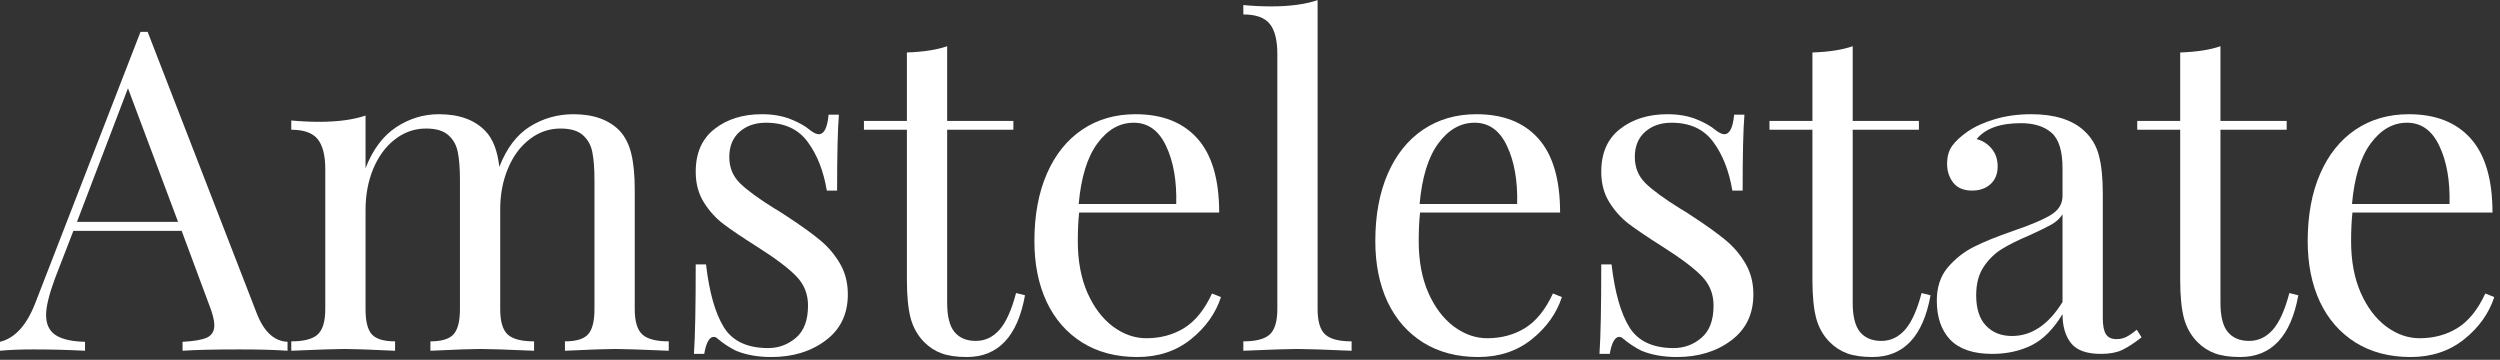 <svg xmlns="http://www.w3.org/2000/svg" xmlns:xlink="http://www.w3.org/1999/xlink" xmlns:serif="http://www.serif.com/" width="100%" height="100%" viewBox="0 0 271 39" xml:space="preserve" style="fill-rule:evenodd;clip-rule:evenodd;stroke-linejoin:round;stroke-miterlimit:2;"><rect x="0" y="0" width="271" height="39" fill="#333333" stroke="none"/>    <g transform="matrix(1,0,0,1,1.8524e-05,-40.626)">        <g transform="matrix(1,0,0,1,-114.806,-236.706)">            <g transform="matrix(0.776,0,0,0.776,115.146,315.354)">                <g>                    <path d="M35.417,-5.25C36.417,-2.667 37.854,-1.333 39.729,-1.25L39.729,0C38.063,-0.125 35.833,-0.187 33.042,-0.187C29.469,-0.187 26.813,-0.125 25.063,0L25.063,-1.25C26.646,-1.333 27.776,-1.526 28.458,-1.833C29.151,-2.151 29.5,-2.729 29.5,-3.562C29.5,-4.271 29.25,-5.25 28.75,-6.5L24.938,-16.75L9.813,-16.75L7.25,-10.125C6.417,-7.875 6,-6.167 6,-5C6,-3.708 6.443,-2.771 7.333,-2.187C8.234,-1.604 9.604,-1.292 11.438,-1.25L11.438,0C9.063,-0.125 6.667,-0.187 4.25,-0.187C2.375,-0.187 0.813,-0.125 -0.438,0L-0.438,-1.25C1.646,-1.75 3.292,-3.562 4.5,-6.687L19.188,-44.542L20.188,-44.542L35.417,-5.25ZM24.438,-18L17.438,-36.667L10.313,-18L24.438,-18Z" style="fill:white;fill-rule:nonzero;"></path>                </g>            </g>        </g>        <g transform="matrix(1,0,0,1,-114.806,-236.706)">            <g transform="matrix(0.776,0,0,0.776,144.973,315.354)">                <g>                    <path d="M49.792,-5.812C49.792,-4.104 50.146,-2.922 50.854,-2.271C51.563,-1.63 52.792,-1.312 54.542,-1.312L54.542,0C50.708,-0.167 48.208,-0.25 47.042,-0.25C45.875,-0.25 43.542,-0.167 40.042,0L40.042,-1.312C41.583,-1.312 42.651,-1.63 43.25,-2.271C43.859,-2.922 44.167,-4.104 44.167,-5.812L44.167,-23.875C44.167,-25.458 44.068,-26.734 43.875,-27.708C43.693,-28.693 43.255,-29.49 42.563,-30.104C41.88,-30.729 40.833,-31.042 39.417,-31.042C37.833,-31.042 36.396,-30.542 35.104,-29.542C33.813,-28.552 32.802,-27.193 32.083,-25.458C31.359,-23.734 31,-21.833 31,-19.75L31,-5.812C31,-4.104 31.344,-2.922 32.042,-2.271C32.75,-1.63 33.979,-1.312 35.729,-1.312L35.729,0C31.906,-0.167 29.417,-0.25 28.25,-0.25C27.083,-0.25 24.75,-0.167 21.25,0L21.25,-1.312C22.792,-1.312 23.859,-1.63 24.458,-2.271C25.068,-2.922 25.375,-4.104 25.375,-5.812L25.375,-23.875C25.375,-25.458 25.276,-26.734 25.083,-27.708C24.901,-28.693 24.464,-29.49 23.771,-30.104C23.089,-30.729 22.042,-31.042 20.625,-31.042C19.042,-31.042 17.604,-30.542 16.313,-29.542C15.021,-28.552 14.005,-27.187 13.271,-25.437C12.547,-23.687 12.188,-21.771 12.188,-19.687L12.188,-5.812C12.188,-4.104 12.484,-2.922 13.083,-2.271C13.693,-1.63 14.771,-1.312 16.313,-1.312L16.313,0C12.813,-0.167 10.479,-0.25 9.313,-0.25C8.146,-0.25 5.646,-0.167 1.813,0L1.813,-1.312C3.563,-1.312 4.792,-1.63 5.5,-2.271C6.208,-2.922 6.563,-4.104 6.563,-5.812L6.563,-25.375C6.563,-27.292 6.208,-28.687 5.5,-29.562C4.792,-30.437 3.563,-30.875 1.813,-30.875L1.813,-32.167C3.146,-32.042 4.438,-31.979 5.688,-31.979C8.313,-31.979 10.479,-32.271 12.188,-32.854L12.188,-25.5C13.188,-28.083 14.604,-29.984 16.438,-31.208C18.271,-32.427 20.271,-33.042 22.438,-33.042C25.271,-33.042 27.438,-32.255 28.938,-30.687C29.979,-29.604 30.625,-27.937 30.875,-25.687C31.901,-28.312 33.333,-30.193 35.167,-31.333C37,-32.469 39.021,-33.042 41.229,-33.042C44.063,-33.042 46.229,-32.255 47.729,-30.687C48.479,-29.854 49.005,-28.792 49.313,-27.5C49.63,-26.208 49.792,-24.542 49.792,-22.5L49.792,-5.812Z" style="fill:white;fill-rule:nonzero;"></path>                </g>            </g>        </g>        <g transform="matrix(1,0,0,1,-114.806,-236.706)">            <g transform="matrix(0.776,0,0,0.776,187.312,315.354)">                <g>                    <path d="M13,-33.042C14.5,-33.042 15.833,-32.812 17,-32.354C18.167,-31.896 19.104,-31.359 19.813,-30.75C20.271,-30.417 20.646,-30.25 20.938,-30.25C21.688,-30.25 22.146,-31.156 22.313,-32.979L23.75,-32.979C23.583,-30.948 23.5,-27.417 23.5,-22.375L22.063,-22.375C21.604,-25.125 20.714,-27.385 19.396,-29.167C18.089,-30.958 16.146,-31.854 13.563,-31.854C12.063,-31.854 10.833,-31.427 9.875,-30.583C8.917,-29.734 8.438,-28.562 8.438,-27.062C8.438,-25.604 8.938,-24.38 9.938,-23.396C10.938,-22.422 12.542,-21.25 14.75,-19.875C15.125,-19.667 15.688,-19.312 16.438,-18.812C18.354,-17.562 19.896,-16.458 21.063,-15.5C22.229,-14.542 23.172,-13.437 23.896,-12.187C24.63,-10.937 25,-9.5 25,-7.875C25,-5.125 23.964,-2.979 21.896,-1.437C19.839,0.104 17.313,0.875 14.313,0.875C12.438,0.875 10.792,0.583 9.375,0C8.458,-0.458 7.604,-1.021 6.813,-1.687C6.646,-1.854 6.458,-1.937 6.25,-1.937C5.958,-1.937 5.693,-1.729 5.458,-1.312C5.234,-0.896 5.063,-0.312 4.938,0.438L3.5,0.438C3.667,-1.937 3.75,-6.104 3.75,-12.062L5.188,-12.062C5.646,-8.146 6.479,-5.214 7.688,-3.271C8.896,-1.339 10.958,-0.375 13.875,-0.375C15.333,-0.375 16.625,-0.854 17.75,-1.812C18.875,-2.771 19.438,-4.271 19.438,-6.312C19.438,-7.937 18.88,-9.312 17.771,-10.437C16.672,-11.562 14.875,-12.917 12.375,-14.5C10.333,-15.792 8.755,-16.854 7.646,-17.687C6.547,-18.521 5.625,-19.542 4.875,-20.75C4.125,-21.958 3.75,-23.375 3.75,-25C3.75,-27.625 4.625,-29.615 6.375,-30.979C8.125,-32.354 10.333,-33.042 13,-33.042Z" style="fill:white;fill-rule:nonzero;"></path>                </g>            </g>        </g>        <g transform="matrix(1,0,0,1,-114.806,-236.706)">            <g transform="matrix(0.776,0,0,0.776,208.263,315.354)">                <g>                    <path d="M11.875,-32.104L21.125,-32.104L21.125,-30.875L11.875,-30.875L11.875,-6.687C11.875,-4.812 12.214,-3.458 12.896,-2.625C13.589,-1.792 14.583,-1.375 15.875,-1.375C17.167,-1.375 18.271,-1.896 19.188,-2.937C20.104,-3.979 20.875,-5.687 21.5,-8.062L22.75,-7.75C21.708,-2 19,0.875 14.625,0.875C13.208,0.875 12.042,0.708 11.125,0.375C10.208,0.042 9.396,-0.479 8.688,-1.187C7.771,-2.104 7.13,-3.229 6.771,-4.562C6.422,-5.896 6.25,-7.687 6.25,-9.937L6.25,-30.875L0.25,-30.875L0.25,-32.104L6.25,-32.104L6.25,-41.667C8.583,-41.75 10.458,-42.042 11.875,-42.542L11.875,-32.104Z" style="fill:white;fill-rule:nonzero;"></path>                </g>            </g>        </g>        <g transform="matrix(1,0,0,1,-114.806,-236.706)">            <g transform="matrix(0.776,0,0,0.776,224.704,315.354)">                <g>                    <path d="M28.938,-7.5C28.188,-5.208 26.776,-3.234 24.708,-1.583C22.651,0.052 20.167,0.875 17.25,0.875C14.292,0.875 11.729,0.198 9.563,-1.146C7.396,-2.505 5.734,-4.401 4.583,-6.833C3.443,-9.276 2.875,-12.104 2.875,-15.312C2.875,-18.937 3.458,-22.083 4.625,-24.75C5.792,-27.417 7.438,-29.464 9.563,-30.896C11.688,-32.323 14.167,-33.042 17,-33.042C20.75,-33.042 23.63,-31.906 25.646,-29.646C27.672,-27.38 28.688,-23.937 28.688,-19.312L9.125,-19.312C9,-18.146 8.938,-16.812 8.938,-15.312C8.938,-12.562 9.38,-10.167 10.271,-8.125C11.172,-6.083 12.359,-4.505 13.833,-3.396C15.318,-2.297 16.875,-1.75 18.5,-1.75C20.5,-1.75 22.271,-2.229 23.813,-3.187C25.354,-4.146 26.646,-5.75 27.688,-8L28.938,-7.5ZM16.75,-31.854C14.792,-31.854 13.104,-30.896 11.688,-28.979C10.271,-27.073 9.396,-24.25 9.063,-20.5L22.688,-20.5C22.771,-23.75 22.297,-26.448 21.271,-28.604C20.255,-30.771 18.75,-31.854 16.75,-31.854Z" style="fill:white;fill-rule:nonzero;"></path>                </g>            </g>        </g>        <g transform="matrix(1,0,0,1,-114.806,-236.706)">            <g transform="matrix(0.776,0,0,0.776,248.516,315.354)">                <g>                    <path d="M11.75,-5.812C11.75,-4.104 12.104,-2.922 12.813,-2.271C13.521,-1.63 14.75,-1.312 16.5,-1.312L16.5,0C12.667,-0.167 10.146,-0.25 8.938,-0.25C7.729,-0.25 5.208,-0.167 1.375,0L1.375,-1.312C3.125,-1.312 4.354,-1.63 5.063,-2.271C5.771,-2.922 6.125,-4.104 6.125,-5.812L6.125,-41.479C6.125,-43.396 5.771,-44.792 5.063,-45.667C4.354,-46.542 3.125,-46.979 1.375,-46.979L1.375,-48.292C2.667,-48.167 3.958,-48.104 5.25,-48.104C7.875,-48.104 10.042,-48.396 11.75,-48.979L11.75,-5.812Z" style="fill:white;fill-rule:nonzero;"></path>                </g>            </g>        </g>        <g transform="matrix(1,0,0,1,-114.806,-236.706)">            <g transform="matrix(0.776,0,0,0.776,261.659,315.354)">                <g>                    <path d="M28.938,-7.5C28.188,-5.208 26.776,-3.234 24.708,-1.583C22.651,0.052 20.167,0.875 17.25,0.875C14.292,0.875 11.729,0.198 9.563,-1.146C7.396,-2.505 5.734,-4.401 4.583,-6.833C3.443,-9.276 2.875,-12.104 2.875,-15.312C2.875,-18.937 3.458,-22.083 4.625,-24.75C5.792,-27.417 7.438,-29.464 9.563,-30.896C11.688,-32.323 14.167,-33.042 17,-33.042C20.75,-33.042 23.63,-31.906 25.646,-29.646C27.672,-27.38 28.688,-23.937 28.688,-19.312L9.125,-19.312C9,-18.146 8.938,-16.812 8.938,-15.312C8.938,-12.562 9.38,-10.167 10.271,-8.125C11.172,-6.083 12.359,-4.505 13.833,-3.396C15.318,-2.297 16.875,-1.75 18.5,-1.75C20.5,-1.75 22.271,-2.229 23.813,-3.187C25.354,-4.146 26.646,-5.75 27.688,-8L28.938,-7.5ZM16.75,-31.854C14.792,-31.854 13.104,-30.896 11.688,-28.979C10.271,-27.073 9.396,-24.25 9.063,-20.5L22.688,-20.5C22.771,-23.75 22.297,-26.448 21.271,-28.604C20.255,-30.771 18.75,-31.854 16.75,-31.854Z" style="fill:white;fill-rule:nonzero;"></path>                </g>            </g>        </g>        <g transform="matrix(1,0,0,1,-114.806,-236.706)">            <g transform="matrix(0.776,0,0,0.776,285.472,315.354)">                <g>                    <path d="M13,-33.042C14.5,-33.042 15.833,-32.812 17,-32.354C18.167,-31.896 19.104,-31.359 19.813,-30.75C20.271,-30.417 20.646,-30.25 20.938,-30.25C21.688,-30.25 22.146,-31.156 22.313,-32.979L23.75,-32.979C23.583,-30.948 23.5,-27.417 23.5,-22.375L22.063,-22.375C21.604,-25.125 20.714,-27.385 19.396,-29.167C18.089,-30.958 16.146,-31.854 13.563,-31.854C12.063,-31.854 10.833,-31.427 9.875,-30.583C8.917,-29.734 8.438,-28.562 8.438,-27.062C8.438,-25.604 8.938,-24.38 9.938,-23.396C10.938,-22.422 12.542,-21.25 14.75,-19.875C15.125,-19.667 15.688,-19.312 16.438,-18.812C18.354,-17.562 19.896,-16.458 21.063,-15.5C22.229,-14.542 23.172,-13.437 23.896,-12.187C24.63,-10.937 25,-9.5 25,-7.875C25,-5.125 23.964,-2.979 21.896,-1.437C19.839,0.104 17.313,0.875 14.313,0.875C12.438,0.875 10.792,0.583 9.375,0C8.458,-0.458 7.604,-1.021 6.813,-1.687C6.646,-1.854 6.458,-1.937 6.25,-1.937C5.958,-1.937 5.693,-1.729 5.458,-1.312C5.234,-0.896 5.063,-0.312 4.938,0.438L3.5,0.438C3.667,-1.937 3.75,-6.104 3.75,-12.062L5.188,-12.062C5.646,-8.146 6.479,-5.214 7.688,-3.271C8.896,-1.339 10.958,-0.375 13.875,-0.375C15.333,-0.375 16.625,-0.854 17.75,-1.812C18.875,-2.771 19.438,-4.271 19.438,-6.312C19.438,-7.937 18.88,-9.312 17.771,-10.437C16.672,-11.562 14.875,-12.917 12.375,-14.5C10.333,-15.792 8.755,-16.854 7.646,-17.687C6.547,-18.521 5.625,-19.542 4.875,-20.75C4.125,-21.958 3.75,-23.375 3.75,-25C3.75,-27.625 4.625,-29.615 6.375,-30.979C8.125,-32.354 10.333,-33.042 13,-33.042Z" style="fill:white;fill-rule:nonzero;"></path>                </g>            </g>        </g>        <g transform="matrix(1,0,0,1,-114.806,-236.706)">            <g transform="matrix(0.776,0,0,0.776,306.423,315.354)">                <g>                    <path d="M11.875,-32.104L21.125,-32.104L21.125,-30.875L11.875,-30.875L11.875,-6.687C11.875,-4.812 12.214,-3.458 12.896,-2.625C13.589,-1.792 14.583,-1.375 15.875,-1.375C17.167,-1.375 18.271,-1.896 19.188,-2.937C20.104,-3.979 20.875,-5.687 21.5,-8.062L22.75,-7.75C21.708,-2 19,0.875 14.625,0.875C13.208,0.875 12.042,0.708 11.125,0.375C10.208,0.042 9.396,-0.479 8.688,-1.187C7.771,-2.104 7.13,-3.229 6.771,-4.562C6.422,-5.896 6.25,-7.687 6.25,-9.937L6.25,-30.875L0.25,-30.875L0.25,-32.104L6.25,-32.104L6.25,-41.667C8.583,-41.75 10.458,-42.042 11.875,-42.542L11.875,-32.104Z" style="fill:white;fill-rule:nonzero;"></path>                </g>            </g>        </g>        <g transform="matrix(1,0,0,1,-114.806,-236.706)">            <g transform="matrix(0.776,0,0,0.776,322.864,315.354)">                <g>                    <path d="M10.188,0.438C7.563,0.438 5.609,-0.214 4.333,-1.521C3.068,-2.839 2.438,-4.667 2.438,-7C2.438,-8.875 2.943,-10.417 3.958,-11.625C4.984,-12.833 6.193,-13.792 7.583,-14.5C8.984,-15.208 10.833,-15.958 13.125,-16.75C15.458,-17.542 17.188,-18.271 18.313,-18.937C19.438,-19.604 20,-20.5 20,-21.625L20,-25.5C20,-27.917 19.484,-29.568 18.458,-30.458C17.443,-31.344 16.021,-31.792 14.188,-31.792C11.271,-31.792 9.208,-31.047 8,-29.562C8.833,-29.354 9.526,-28.917 10.083,-28.25C10.651,-27.583 10.938,-26.75 10.938,-25.75C10.938,-24.708 10.604,-23.88 9.938,-23.271C9.271,-22.672 8.417,-22.375 7.375,-22.375C6.208,-22.375 5.333,-22.734 4.75,-23.458C4.167,-24.193 3.875,-25.083 3.875,-26.125C3.875,-27.125 4.109,-27.958 4.583,-28.625C5.068,-29.292 5.792,-29.958 6.75,-30.625C7.75,-31.318 9.021,-31.896 10.563,-32.354C12.104,-32.812 13.792,-33.042 15.625,-33.042C18.875,-33.042 21.333,-32.276 23,-30.75C24.042,-29.792 24.734,-28.63 25.083,-27.271C25.443,-25.922 25.625,-24.146 25.625,-21.937L25.625,-4.562C25.625,-3.521 25.771,-2.771 26.063,-2.312C26.354,-1.854 26.854,-1.625 27.563,-1.625C28.063,-1.625 28.526,-1.734 28.958,-1.958C29.401,-2.193 29.875,-2.521 30.375,-2.937L31.042,-1.875C29.969,-1.042 29.047,-0.443 28.271,-0.083C27.505,0.26 26.542,0.438 25.375,0.438C23.375,0.438 21.979,-0.062 21.188,-1.062C20.396,-2.062 20,-3.417 20,-5.125C18.75,-3.042 17.313,-1.589 15.688,-0.771C14.063,0.031 12.229,0.438 10.188,0.438ZM12.938,-2.062C15.688,-2.062 18.042,-3.646 20,-6.812L20,-19.062C19.625,-18.479 19.104,-18 18.438,-17.625C17.771,-17.25 16.75,-16.75 15.375,-16.125C13.792,-15.458 12.505,-14.818 11.521,-14.208C10.547,-13.609 9.708,-12.792 9,-11.75C8.292,-10.708 7.938,-9.375 7.938,-7.75C7.938,-5.875 8.396,-4.458 9.313,-3.5C10.229,-2.542 11.438,-2.062 12.938,-2.062Z" style="fill:white;fill-rule:nonzero;"></path>                </g>            </g>        </g>        <g transform="matrix(1,0,0,1,-114.806,-236.706)">            <g transform="matrix(0.776,0,0,0.776,346.289,315.354)">                <g>                    <path d="M11.875,-32.104L21.125,-32.104L21.125,-30.875L11.875,-30.875L11.875,-6.687C11.875,-4.812 12.214,-3.458 12.896,-2.625C13.589,-1.792 14.583,-1.375 15.875,-1.375C17.167,-1.375 18.271,-1.896 19.188,-2.937C20.104,-3.979 20.875,-5.687 21.5,-8.062L22.75,-7.75C21.708,-2 19,0.875 14.625,0.875C13.208,0.875 12.042,0.708 11.125,0.375C10.208,0.042 9.396,-0.479 8.688,-1.187C7.771,-2.104 7.13,-3.229 6.771,-4.562C6.422,-5.896 6.25,-7.687 6.25,-9.937L6.25,-30.875L0.25,-30.875L0.25,-32.104L6.25,-32.104L6.25,-41.667C8.583,-41.75 10.458,-42.042 11.875,-42.542L11.875,-32.104Z" style="fill:white;fill-rule:nonzero;"></path>                </g>            </g>        </g>        <g transform="matrix(1,0,0,1,-114.806,-236.706)">            <g transform="matrix(0.776,0,0,0.776,362.729,315.354)">                <g>                    <path d="M28.938,-7.5C28.188,-5.208 26.776,-3.234 24.708,-1.583C22.651,0.052 20.167,0.875 17.25,0.875C14.292,0.875 11.729,0.198 9.563,-1.146C7.396,-2.505 5.734,-4.401 4.583,-6.833C3.443,-9.276 2.875,-12.104 2.875,-15.312C2.875,-18.937 3.458,-22.083 4.625,-24.75C5.792,-27.417 7.438,-29.464 9.563,-30.896C11.688,-32.323 14.167,-33.042 17,-33.042C20.75,-33.042 23.63,-31.906 25.646,-29.646C27.672,-27.38 28.688,-23.937 28.688,-19.312L9.125,-19.312C9,-18.146 8.938,-16.812 8.938,-15.312C8.938,-12.562 9.38,-10.167 10.271,-8.125C11.172,-6.083 12.359,-4.505 13.833,-3.396C15.318,-2.297 16.875,-1.75 18.5,-1.75C20.5,-1.75 22.271,-2.229 23.813,-3.187C25.354,-4.146 26.646,-5.75 27.688,-8L28.938,-7.5ZM16.75,-31.854C14.792,-31.854 13.104,-30.896 11.688,-28.979C10.271,-27.073 9.396,-24.25 9.063,-20.5L22.688,-20.5C22.771,-23.75 22.297,-26.448 21.271,-28.604C20.255,-30.771 18.75,-31.854 16.75,-31.854Z" style="fill:white;fill-rule:nonzero;"></path>                </g>            </g>        </g>    </g></svg>